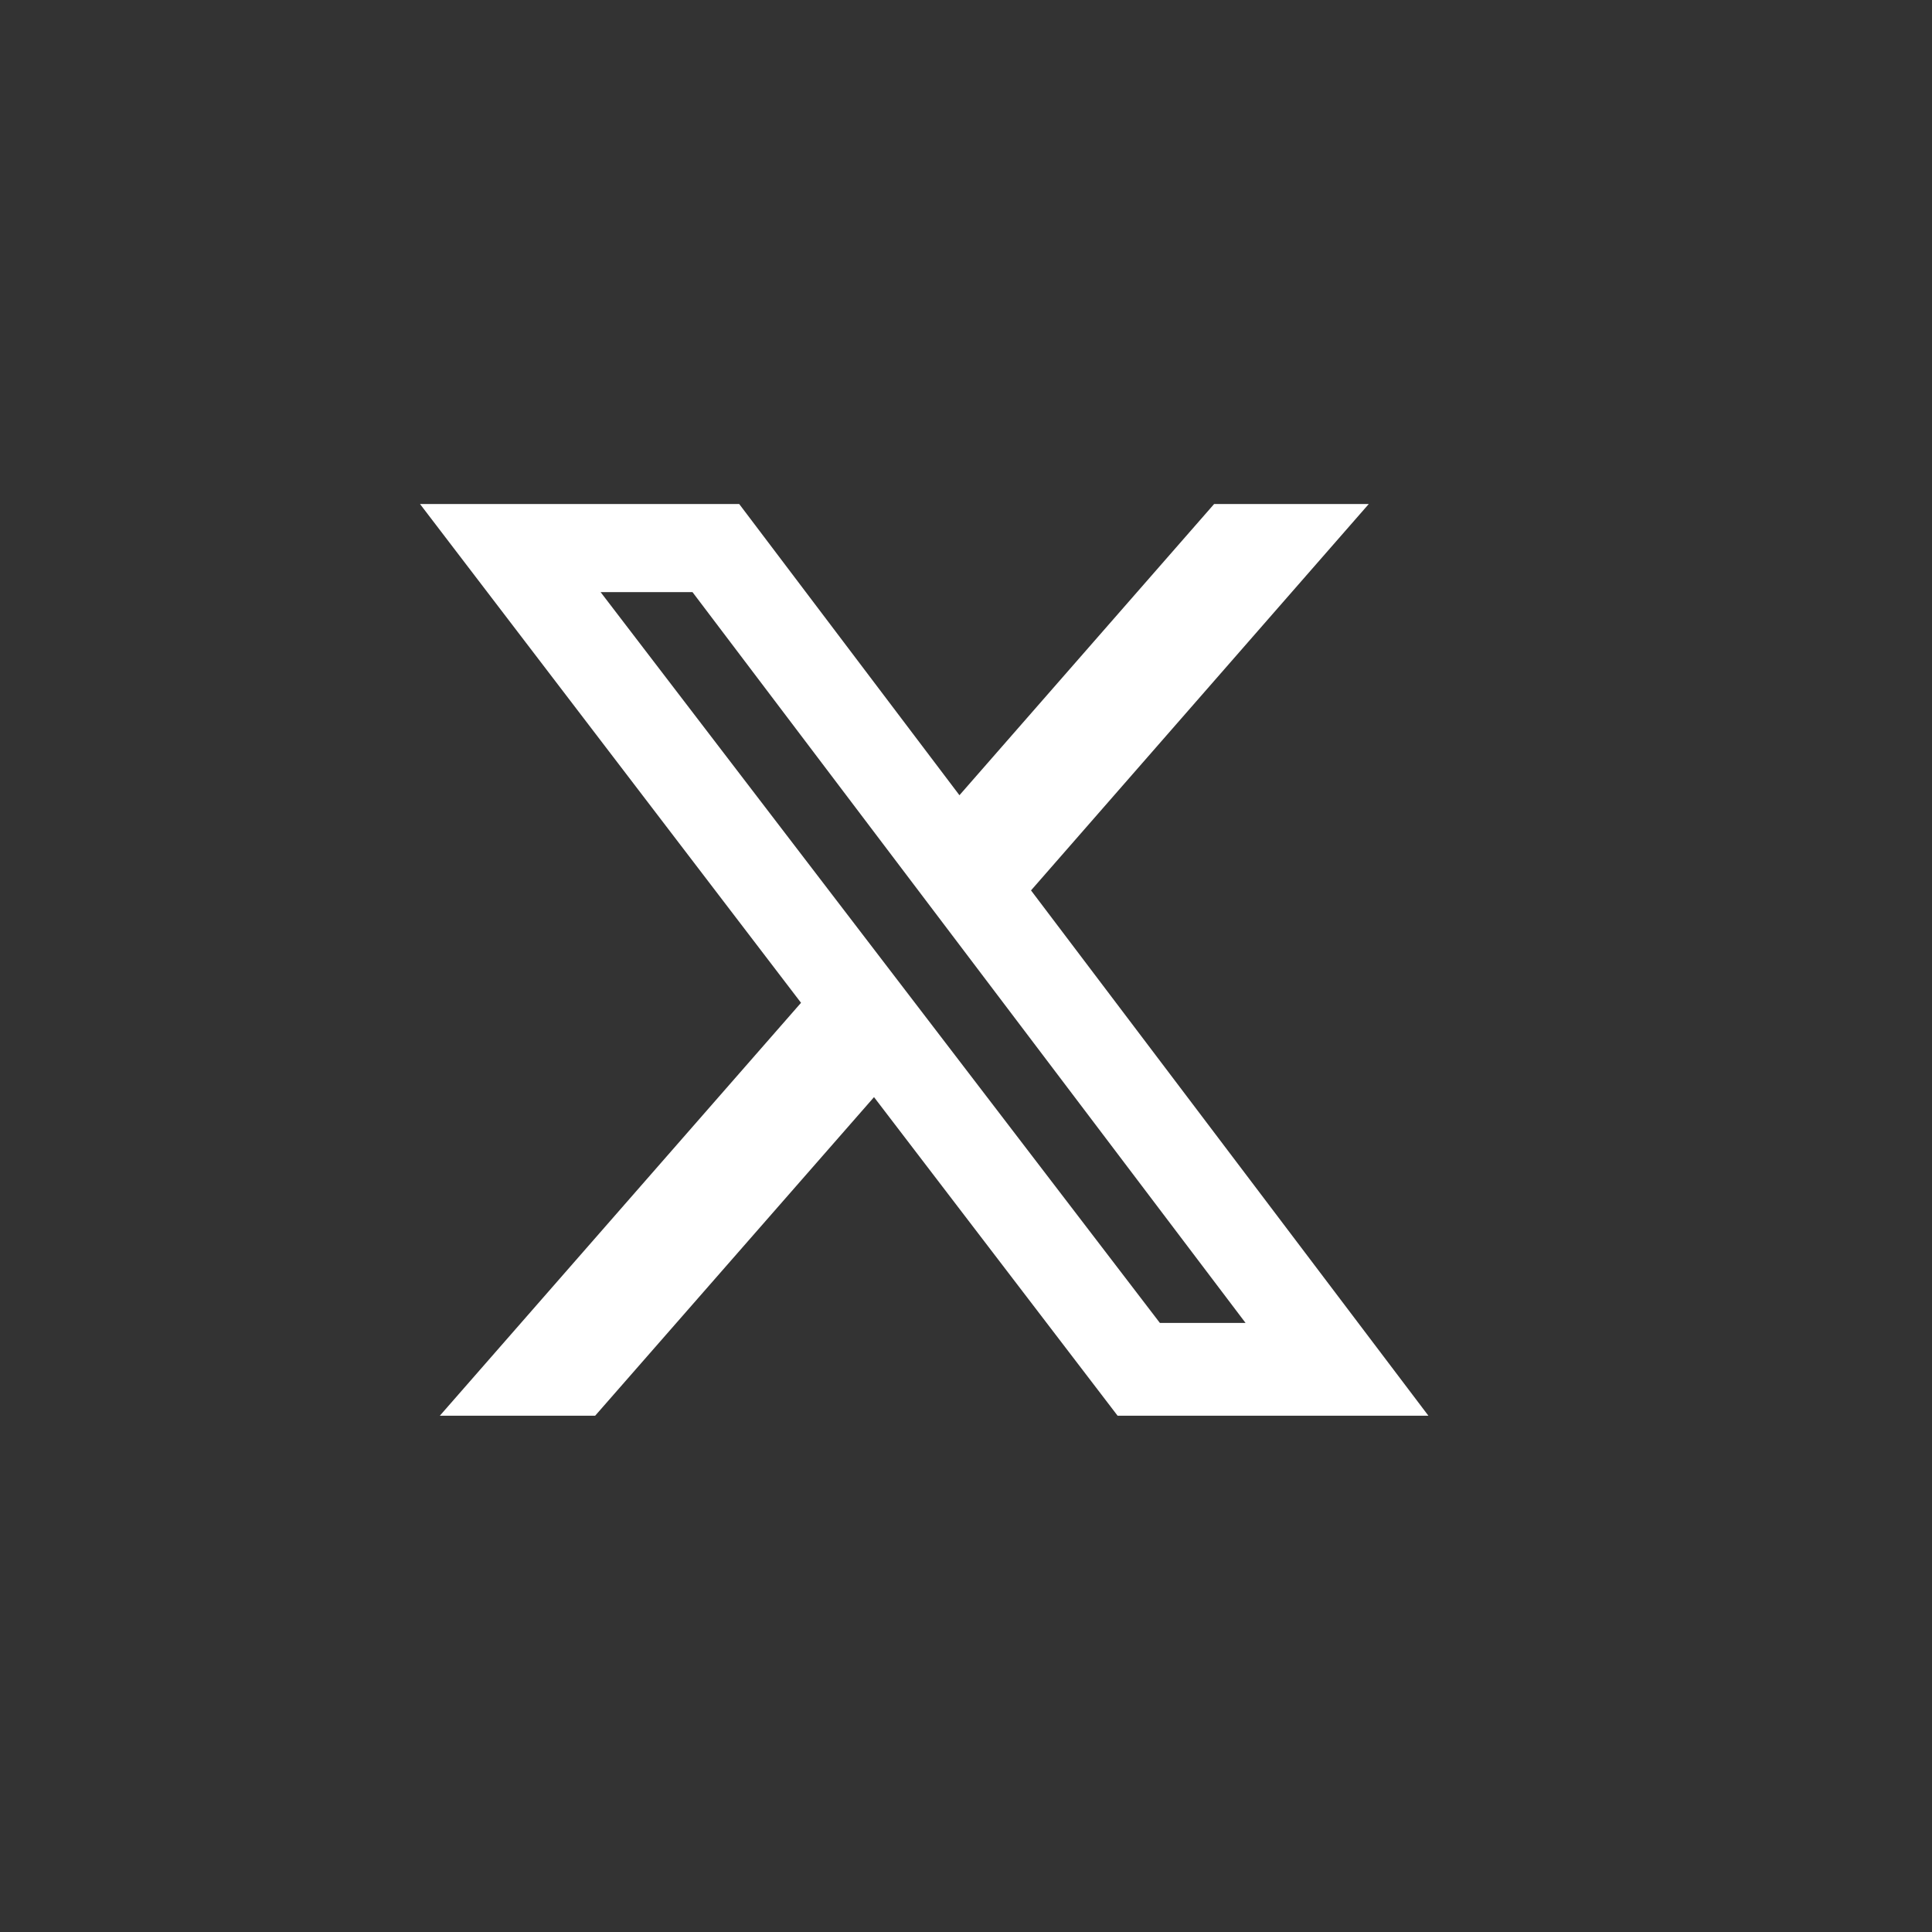 <svg xmlns="http://www.w3.org/2000/svg" width="23" height="23" viewBox="0 0 23 23">
  <rect x="0" y="0" width="23" height="23" fill="#333333" stroke="none"/>
  <g id="x" transform="translate(-173 -446)">
    <!-- <circle id="Ellipse_56" data-name="Ellipse 56" cx="11.5" cy="11.5" r="11.5" transform="translate(173 446)" fill="currentColor"/> -->
    <path id="Path_4505" data-name="Path 4505" d="M93.518,100h1.841l-4.021,4.6,4.731,6.254h-3.7l-2.9-3.793-3.32,3.793H84.3l4.3-4.916L84.064,100h3.8l2.622,3.467Zm-.646,9.749h1.02l-6.584-8.7H86.214Z" transform="translate(93.936 352)" fill="#fff"/>
  </g>
</svg>
